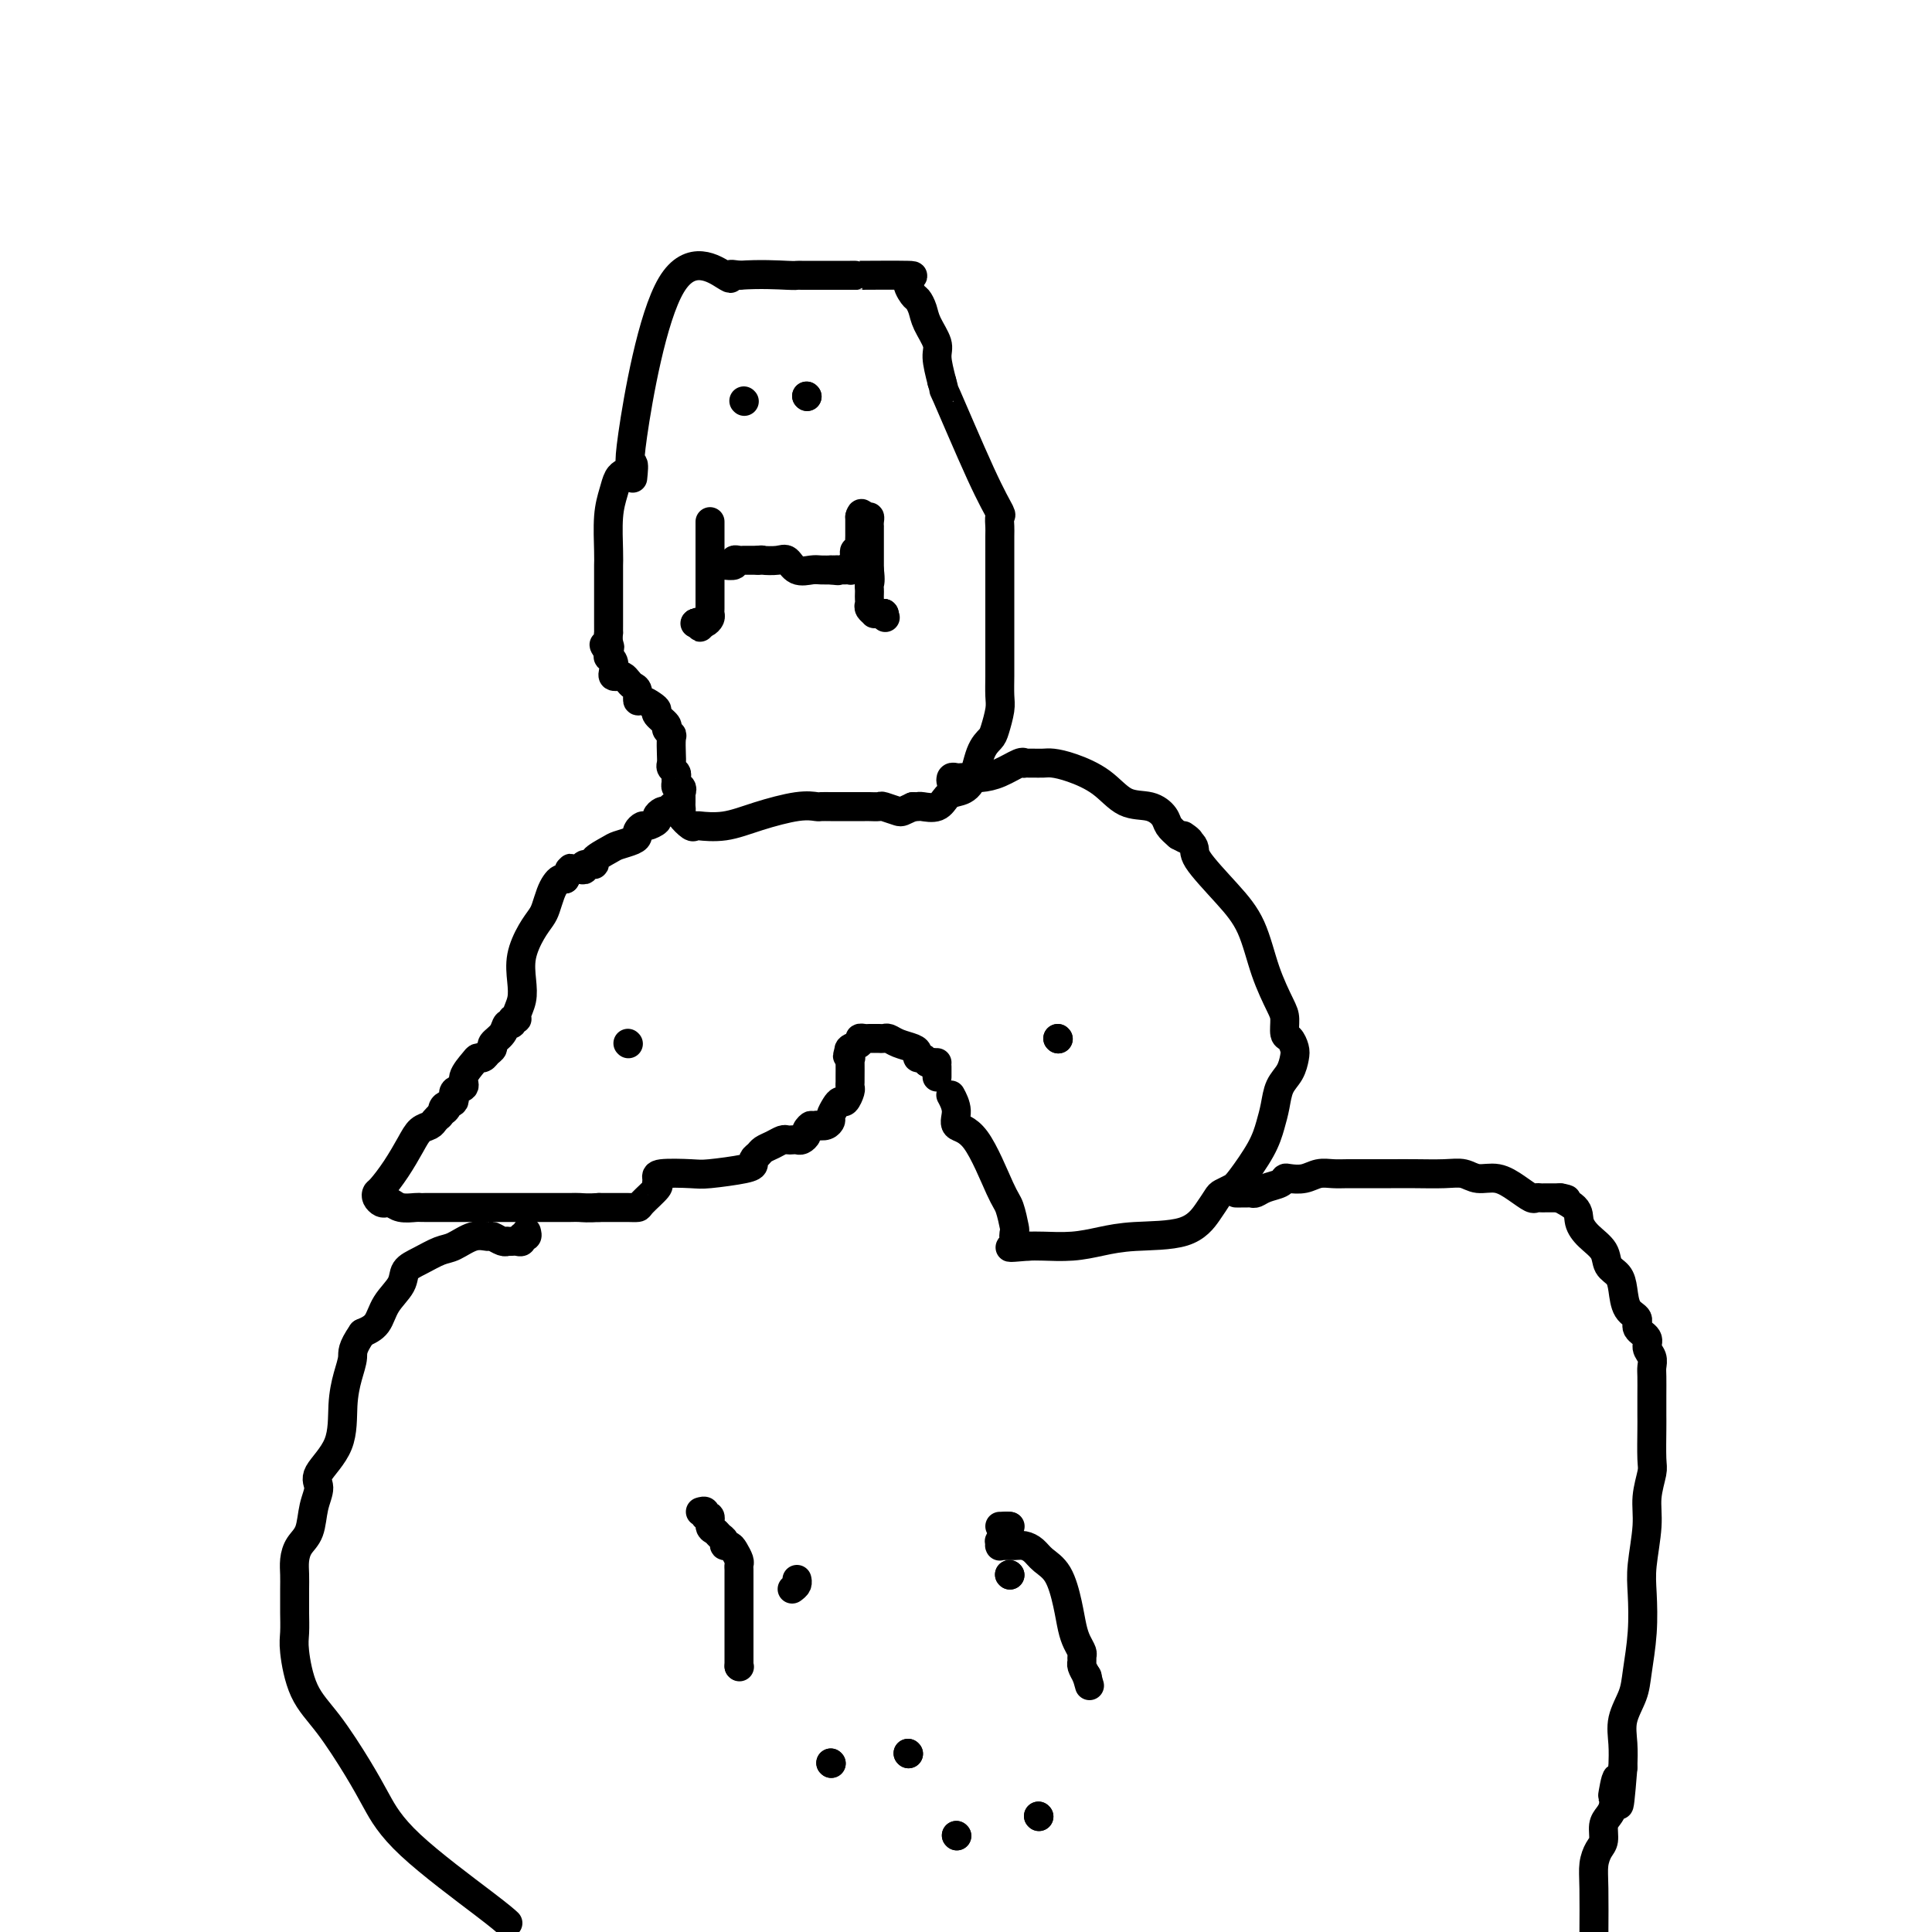 <svg viewBox='0 0 400 400' version='1.1' xmlns='http://www.w3.org/2000/svg' xmlns:xlink='http://www.w3.org/1999/xlink'><g fill='none' stroke='#000000' stroke-width='6' stroke-linecap='round' stroke-linejoin='round'><path d='M131,99c0.155,-1.513 0.309,-3.026 0,-3c-0.309,0.026 -1.083,1.590 0,-6c1.083,-7.590 4.022,-24.333 8,-31c3.978,-6.667 8.994,-3.256 11,-2c2.006,1.256 1.002,0.359 1,0c-0.002,-0.359 0.999,-0.179 2,0'/><path d='M153,57c4.322,-0.309 8.128,-0.083 10,0c1.872,0.083 1.810,0.022 2,0c0.190,-0.022 0.632,-0.006 1,0c0.368,0.006 0.662,0.002 1,0c0.338,-0.002 0.721,-0.000 1,0c0.279,0.000 0.455,0.000 1,0c0.545,-0.000 1.458,-0.000 2,0c0.542,0.000 0.711,-0.000 1,0c0.289,0.000 0.698,0.000 1,0c0.302,-0.000 0.497,-0.000 1,0c0.503,0.000 1.314,0.001 2,0c0.686,-0.001 1.248,-0.004 1,0c-0.248,0.004 -1.307,0.014 1,0c2.307,-0.014 7.981,-0.051 10,0c2.019,0.051 0.385,0.189 0,1c-0.385,0.811 0.479,2.293 1,3c0.521,0.707 0.699,0.638 1,1c0.301,0.362 0.724,1.155 1,2c0.276,0.845 0.404,1.742 1,3c0.596,1.258 1.661,2.877 2,4c0.339,1.123 -0.046,1.749 0,3c0.046,1.251 0.523,3.125 1,5'/><path d='M195,79c0.950,3.240 -0.176,0.339 1,3c1.176,2.661 4.655,10.886 7,16c2.345,5.114 3.557,7.119 4,8c0.443,0.881 0.119,0.637 0,1c-0.119,0.363 -0.032,1.333 0,2c0.032,0.667 0.009,1.030 0,2c-0.009,0.970 -0.002,2.548 0,3c0.002,0.452 0.001,-0.220 0,1c-0.001,1.220 -0.000,4.332 0,6c0.000,1.668 0.000,1.891 0,3c-0.000,1.109 -0.000,3.105 0,5c0.000,1.895 0.001,3.689 0,5c-0.001,1.311 -0.003,2.141 0,3c0.003,0.859 0.013,1.749 0,3c-0.013,1.251 -0.048,2.863 0,4c0.048,1.137 0.180,1.800 0,3c-0.180,1.200 -0.671,2.938 -1,4c-0.329,1.062 -0.497,1.449 -1,2c-0.503,0.551 -1.341,1.265 -2,3c-0.659,1.735 -1.140,4.489 -2,6c-0.860,1.511 -2.100,1.778 -3,2c-0.900,0.222 -1.459,0.399 -2,1c-0.541,0.601 -1.062,1.625 -2,2c-0.938,0.375 -2.291,0.101 -3,0c-0.709,-0.101 -0.774,-0.029 -1,0c-0.226,0.029 -0.613,0.014 -1,0'/><path d='M189,167c-2.362,1.061 -2.268,1.212 -3,1c-0.732,-0.212 -2.290,-0.789 -3,-1c-0.710,-0.211 -0.571,-0.057 -1,0c-0.429,0.057 -1.424,0.015 -2,0c-0.576,-0.015 -0.732,-0.004 -1,0c-0.268,0.004 -0.648,0.001 -1,0c-0.352,-0.001 -0.674,-0.000 -1,0c-0.326,0.000 -0.655,-0.000 -1,0c-0.345,0.000 -0.707,0.000 -1,0c-0.293,-0.000 -0.518,-0.002 -1,0c-0.482,0.002 -1.222,0.006 -2,0c-0.778,-0.006 -1.595,-0.022 -2,0c-0.405,0.022 -0.397,0.083 -1,0c-0.603,-0.083 -1.817,-0.309 -4,0c-2.183,0.309 -5.334,1.154 -8,2c-2.666,0.846 -4.846,1.693 -7,2c-2.154,0.307 -4.284,0.076 -5,0c-0.716,-0.076 -0.020,0.005 0,0c0.020,-0.005 -0.636,-0.095 -1,0c-0.364,0.095 -0.437,0.376 -1,0c-0.563,-0.376 -1.615,-1.410 -2,-2c-0.385,-0.590 -0.103,-0.735 0,-1c0.103,-0.265 0.028,-0.648 0,-1c-0.028,-0.352 -0.008,-0.672 0,-1c0.008,-0.328 0.004,-0.664 0,-1'/><path d='M141,165c-0.635,-1.089 -0.223,-0.813 0,-1c0.223,-0.187 0.256,-0.838 0,-1c-0.256,-0.162 -0.800,0.164 -1,0c-0.200,-0.164 -0.057,-0.818 0,-1c0.057,-0.182 0.029,0.106 0,0c-0.029,-0.106 -0.060,-0.608 0,-1c0.060,-0.392 0.212,-0.676 0,-1c-0.212,-0.324 -0.788,-0.688 -1,-1c-0.212,-0.312 -0.061,-0.570 0,-1c0.061,-0.430 0.033,-1.031 0,-2c-0.033,-0.969 -0.069,-2.305 0,-3c0.069,-0.695 0.243,-0.750 0,-1c-0.243,-0.250 -0.904,-0.697 -1,-1c-0.096,-0.303 0.374,-0.464 0,-1c-0.374,-0.536 -1.593,-1.448 -2,-2c-0.407,-0.552 -0.003,-0.743 0,-1c0.003,-0.257 -0.394,-0.580 -1,-1c-0.606,-0.420 -1.419,-0.938 -2,-1c-0.581,-0.062 -0.929,0.334 -1,0c-0.071,-0.334 0.136,-1.396 0,-2c-0.136,-0.604 -0.614,-0.750 -1,-1c-0.386,-0.250 -0.678,-0.605 -1,-1c-0.322,-0.395 -0.674,-0.830 -1,-1c-0.326,-0.170 -0.627,-0.074 -1,0c-0.373,0.074 -0.818,0.126 -1,0c-0.182,-0.126 -0.101,-0.429 0,-1c0.101,-0.571 0.223,-1.411 0,-2c-0.223,-0.589 -0.791,-0.928 -1,-1c-0.209,-0.072 -0.060,0.122 0,0c0.060,-0.122 0.030,-0.561 0,-1'/><path d='M126,135c-1.856,-2.520 -0.497,-1.321 0,-1c0.497,0.321 0.133,-0.236 0,-1c-0.133,-0.764 -0.036,-1.734 0,-2c0.036,-0.266 0.010,0.171 0,0c-0.010,-0.171 -0.003,-0.949 0,-2c0.003,-1.051 0.001,-2.375 0,-3c-0.001,-0.625 -0.000,-0.552 0,-1c0.000,-0.448 0.000,-1.415 0,-2c-0.000,-0.585 -0.000,-0.786 0,-1c0.000,-0.214 0.000,-0.441 0,-1c-0.000,-0.559 -0.001,-1.450 0,-2c0.001,-0.550 0.003,-0.758 0,-1c-0.003,-0.242 -0.012,-0.516 0,-1c0.012,-0.484 0.045,-1.177 0,-3c-0.045,-1.823 -0.170,-4.776 0,-7c0.170,-2.224 0.633,-3.720 1,-5c0.367,-1.280 0.637,-2.345 1,-3c0.363,-0.655 0.818,-0.902 1,-1c0.182,-0.098 0.091,-0.049 0,0'/><path d='M147,108c0.000,0.435 0.000,0.869 0,1c0.000,0.131 0.000,-0.043 0,1c0.000,1.043 0.000,3.302 0,4c0.000,0.698 0.000,-0.163 0,0c0.000,0.163 0.000,1.352 0,2c0.000,0.648 0.000,0.757 0,1c0.000,0.243 0.000,0.622 0,1'/><path d='M147,118c-0.000,1.377 -0.000,-0.179 0,0c0.000,0.179 0.000,2.093 0,3c-0.000,0.907 -0.000,0.806 0,1c0.000,0.194 0.001,0.682 0,1c-0.001,0.318 -0.003,0.467 0,1c0.003,0.533 0.012,1.449 0,2c-0.012,0.551 -0.044,0.735 0,1c0.044,0.265 0.166,0.610 0,1c-0.166,0.390 -0.619,0.826 -1,1c-0.381,0.174 -0.691,0.087 -1,0'/><path d='M145,129c-0.250,1.702 0.125,0.458 0,0c-0.125,-0.458 -0.750,-0.131 -1,0c-0.250,0.131 -0.125,0.065 0,0'/><path d='M144,129c0.000,0.000 0.100,0.100 0.1,0.1'/><path d='M144,129c0.000,0.000 0.100,0.100 0.1,0.1'/><path d='M144,129c0.000,0.000 0.100,0.100 0.1,0.1'/><path d='M150,117c-0.233,-0.030 -0.466,-0.061 0,0c0.466,0.061 1.630,0.212 2,0c0.370,-0.212 -0.056,-0.789 0,-1c0.056,-0.211 0.592,-0.057 1,0c0.408,0.057 0.687,0.015 1,0c0.313,-0.015 0.661,-0.004 1,0c0.339,0.004 0.668,0.001 1,0c0.332,-0.001 0.666,-0.001 1,0'/><path d='M157,116c1.154,-0.163 0.540,-0.072 1,0c0.460,0.072 1.996,0.124 3,0c1.004,-0.124 1.478,-0.426 2,0c0.522,0.426 1.093,1.578 2,2c0.907,0.422 2.150,0.113 3,0c0.850,-0.113 1.306,-0.030 2,0c0.694,0.030 1.627,0.009 2,0c0.373,-0.009 0.187,-0.004 0,0'/><path d='M172,118c2.504,0.309 1.263,0.083 1,0c-0.263,-0.083 0.452,-0.021 1,0c0.548,0.021 0.931,0.003 1,0c0.069,-0.003 -0.174,0.010 0,0c0.174,-0.010 0.765,-0.044 1,0c0.235,0.044 0.115,0.166 0,0c-0.115,-0.166 -0.223,-0.618 0,-1c0.223,-0.382 0.778,-0.693 1,-1c0.222,-0.307 0.112,-0.611 0,-1c-0.112,-0.389 -0.226,-0.864 0,-1c0.226,-0.136 0.793,0.066 1,0c0.207,-0.066 0.056,-0.399 0,-1c-0.056,-0.601 -0.015,-1.470 0,-2c0.015,-0.530 0.004,-0.719 0,-1c-0.004,-0.281 -0.001,-0.653 0,-1c0.001,-0.347 0.000,-0.671 0,-1c-0.000,-0.329 -0.000,-0.665 0,-1'/><path d='M178,107c0.321,-1.381 0.622,-0.332 1,0c0.378,0.332 0.833,-0.052 1,0c0.167,0.052 0.045,0.539 0,1c-0.045,0.461 -0.012,0.897 0,1c0.012,0.103 0.003,-0.127 0,0c-0.003,0.127 -0.001,0.612 0,1c0.001,0.388 0.000,0.678 0,1c-0.000,0.322 -0.000,0.677 0,1c0.000,0.323 0.000,0.615 0,1c-0.000,0.385 -0.000,0.863 0,1c0.000,0.137 0.000,-0.066 0,0c-0.000,0.066 -0.000,0.402 0,1c0.000,0.598 0.000,1.456 0,2c-0.000,0.544 -0.000,0.772 0,1'/><path d='M180,118c0.309,2.333 0.083,2.667 0,3c-0.083,0.333 -0.023,0.666 0,1c0.023,0.334 0.010,0.668 0,1c-0.010,0.332 -0.018,0.663 0,1c0.018,0.337 0.060,0.679 0,1c-0.060,0.321 -0.223,0.622 0,1c0.223,0.378 0.833,0.833 1,1c0.167,0.167 -0.109,0.045 0,0c0.109,-0.045 0.603,-0.013 1,0c0.397,0.013 0.699,0.006 1,0'/><path d='M183,127c0.500,1.500 0.250,0.750 0,0'/><path d='M183,127c0.000,0.000 0.100,0.100 0.1,0.1'/><path d='M154,83c0.000,0.000 0.100,0.100 0.1,0.1'/><path d='M167,82c0.000,0.000 0.100,0.100 0.1,0.1'/><path d='M167,82c0.000,0.000 0.100,0.100 0.1,0.1'/><path d='M198,162c-0.400,0.113 -0.799,0.226 -1,0c-0.201,-0.226 -0.203,-0.792 0,-1c0.203,-0.208 0.612,-0.057 1,0c0.388,0.057 0.755,0.022 1,0c0.245,-0.022 0.367,-0.030 1,0c0.633,0.030 1.776,0.099 3,0c1.224,-0.099 2.527,-0.366 4,-1c1.473,-0.634 3.115,-1.634 4,-2c0.885,-0.366 1.014,-0.098 1,0c-0.014,0.098 -0.171,0.026 0,0c0.171,-0.026 0.669,-0.005 1,0c0.331,0.005 0.496,-0.005 1,0c0.504,0.005 1.347,0.026 2,0c0.653,-0.026 1.115,-0.100 2,0c0.885,0.100 2.191,0.372 4,1c1.809,0.628 4.119,1.610 6,3c1.881,1.390 3.333,3.187 5,4c1.667,0.813 3.550,0.641 5,1c1.450,0.359 2.467,1.251 3,2c0.533,0.749 0.581,1.357 1,2c0.419,0.643 1.210,1.322 2,2'/><path d='M244,173c4.123,2.223 1.429,0.282 1,0c-0.429,-0.282 1.407,1.097 2,2c0.593,0.903 -0.055,1.330 1,3c1.055,1.670 3.814,4.582 6,7c2.186,2.418 3.800,4.343 5,7c1.200,2.657 1.984,6.045 3,9c1.016,2.955 2.262,5.478 3,7c0.738,1.522 0.969,2.045 1,3c0.031,0.955 -0.137,2.342 0,3c0.137,0.658 0.580,0.587 1,1c0.420,0.413 0.817,1.310 1,2c0.183,0.690 0.151,1.173 0,2c-0.151,0.827 -0.423,1.996 -1,3c-0.577,1.004 -1.461,1.841 -2,3c-0.539,1.159 -0.735,2.639 -1,4c-0.265,1.361 -0.600,2.603 -1,4c-0.400,1.397 -0.866,2.951 -2,5c-1.134,2.049 -2.936,4.595 -4,6c-1.064,1.405 -1.392,1.669 -2,2c-0.608,0.331 -1.498,0.729 -2,1c-0.502,0.271 -0.618,0.415 -1,1c-0.382,0.585 -1.030,1.611 -2,3c-0.970,1.389 -2.262,3.143 -5,4c-2.738,0.857 -6.921,0.818 -10,1c-3.079,0.182 -5.052,0.585 -7,1c-1.948,0.415 -3.871,0.843 -6,1c-2.129,0.157 -4.466,0.045 -6,0c-1.534,-0.045 -2.267,-0.022 -3,0'/><path d='M213,258c-5.631,0.492 -3.708,0.223 -3,0c0.708,-0.223 0.200,-0.401 0,-1c-0.200,-0.599 -0.093,-1.618 0,-2c0.093,-0.382 0.171,-0.128 0,-1c-0.171,-0.872 -0.591,-2.869 -1,-4c-0.409,-1.131 -0.807,-1.396 -2,-4c-1.193,-2.604 -3.182,-7.546 -5,-10c-1.818,-2.454 -3.467,-2.421 -4,-3c-0.533,-0.579 0.049,-1.771 0,-3c-0.049,-1.229 -0.728,-2.494 -1,-3c-0.272,-0.506 -0.136,-0.253 0,0'/><path d='M194,223c0.000,-0.833 0.000,-1.667 0,-2c0.000,-0.333 0.000,-0.167 0,0'/><path d='M194,220c-0.417,0.000 -0.833,0.000 -1,0c-0.167,0.000 -0.083,0.000 0,0'/><path d='M193,220c-0.417,0.000 -0.833,0.000 -1,0c-0.167,0.000 -0.083,0.000 0,0'/><path d='M192,220c-0.307,-0.446 -0.614,-0.893 -1,-1c-0.386,-0.107 -0.853,0.125 -1,0c-0.147,-0.125 0.024,-0.608 0,-1c-0.024,-0.392 -0.244,-0.694 -1,-1c-0.756,-0.306 -2.049,-0.618 -3,-1c-0.951,-0.382 -1.560,-0.834 -2,-1c-0.440,-0.166 -0.709,-0.044 -1,0c-0.291,0.044 -0.602,0.012 -1,0c-0.398,-0.012 -0.881,-0.004 -1,0c-0.119,0.004 0.128,0.004 0,0c-0.128,-0.004 -0.630,-0.012 -1,0c-0.370,0.012 -0.607,0.045 -1,0c-0.393,-0.045 -0.940,-0.167 -1,0c-0.060,0.167 0.369,0.622 0,1c-0.369,0.378 -1.534,0.679 -2,1c-0.466,0.321 -0.233,0.660 0,1'/><path d='M176,218c-1.083,0.695 -0.290,0.931 0,1c0.290,0.069 0.078,-0.031 0,0c-0.078,0.031 -0.020,0.192 0,1c0.020,0.808 0.002,2.263 0,3c-0.002,0.737 0.010,0.757 0,1c-0.010,0.243 -0.044,0.708 0,1c0.044,0.292 0.166,0.411 0,1c-0.166,0.589 -0.618,1.649 -1,2c-0.382,0.351 -0.693,-0.007 -1,0c-0.307,0.007 -0.610,0.380 -1,1c-0.390,0.620 -0.867,1.486 -1,2c-0.133,0.514 0.080,0.677 0,1c-0.080,0.323 -0.451,0.807 -1,1c-0.549,0.193 -1.274,0.097 -2,0'/><path d='M169,233c-1.245,1.034 -0.858,0.119 -1,0c-0.142,-0.119 -0.811,0.556 -1,1c-0.189,0.444 0.104,0.655 0,1c-0.104,0.345 -0.604,0.824 -1,1c-0.396,0.176 -0.686,0.050 -1,0c-0.314,-0.050 -0.651,-0.025 -1,0c-0.349,0.025 -0.709,0.048 -1,0c-0.291,-0.048 -0.513,-0.168 -1,0c-0.487,0.168 -1.241,0.622 -2,1c-0.759,0.378 -1.525,0.678 -2,1c-0.475,0.322 -0.659,0.664 -1,1c-0.341,0.336 -0.839,0.665 -1,1c-0.161,0.335 0.016,0.678 0,1c-0.016,0.322 -0.225,0.625 -2,1c-1.775,0.375 -5.117,0.822 -7,1c-1.883,0.178 -2.305,0.087 -4,0c-1.695,-0.087 -4.661,-0.171 -6,0c-1.339,0.171 -1.051,0.596 -1,1c0.051,0.404 -0.136,0.788 0,1c0.136,0.212 0.595,0.253 0,1c-0.595,0.747 -2.242,2.200 -3,3c-0.758,0.800 -0.626,0.946 -1,1c-0.374,0.054 -1.255,0.014 -2,0c-0.745,-0.014 -1.354,-0.004 -2,0c-0.646,0.004 -1.327,0.001 -2,0c-0.673,-0.001 -1.336,-0.001 -2,0'/><path d='M124,250c-2.232,0.155 -3.311,0.041 -4,0c-0.689,-0.041 -0.989,-0.011 -2,0c-1.011,0.011 -2.732,0.003 -4,0c-1.268,-0.003 -2.084,-0.001 -4,0c-1.916,0.001 -4.933,0.000 -7,0c-2.067,-0.000 -3.183,-0.000 -4,0c-0.817,0.000 -1.334,0.000 -2,0c-0.666,-0.000 -1.481,-0.000 -2,0c-0.519,0.000 -0.741,0.000 -1,0c-0.259,-0.000 -0.554,-0.000 -1,0c-0.446,0.000 -1.043,0.001 -2,0c-0.957,-0.001 -2.273,-0.004 -3,0c-0.727,0.004 -0.863,0.015 -1,0c-0.137,-0.015 -0.274,-0.056 -1,0c-0.726,0.056 -2.040,0.208 -3,0c-0.960,-0.208 -1.564,-0.777 -2,-1c-0.436,-0.223 -0.704,-0.099 -1,0c-0.296,0.099 -0.621,0.173 -1,0c-0.379,-0.173 -0.814,-0.595 -1,-1c-0.186,-0.405 -0.125,-0.795 0,-1c0.125,-0.205 0.313,-0.226 1,-1c0.687,-0.774 1.872,-2.301 3,-4c1.128,-1.699 2.200,-3.568 3,-5c0.800,-1.432 1.328,-2.425 2,-3c0.672,-0.575 1.489,-0.732 2,-1c0.511,-0.268 0.718,-0.648 1,-1c0.282,-0.352 0.641,-0.676 1,-1'/><path d='M91,231c2.273,-2.649 1.454,-1.273 1,-1c-0.454,0.273 -0.544,-0.559 0,-1c0.544,-0.441 1.722,-0.493 2,-1c0.278,-0.507 -0.343,-1.471 0,-2c0.343,-0.529 1.650,-0.624 2,-1c0.350,-0.376 -0.257,-1.032 0,-2c0.257,-0.968 1.380,-2.249 2,-3c0.620,-0.751 0.739,-0.974 1,-1c0.261,-0.026 0.665,0.145 1,0c0.335,-0.145 0.600,-0.607 1,-1c0.400,-0.393 0.934,-0.717 1,-1c0.066,-0.283 -0.337,-0.525 0,-1c0.337,-0.475 1.415,-1.185 2,-2c0.585,-0.815 0.678,-1.737 1,-2c0.322,-0.263 0.875,0.131 1,0c0.125,-0.131 -0.176,-0.789 0,-1c0.176,-0.211 0.830,0.024 1,0c0.170,-0.024 -0.145,-0.306 0,-1c0.145,-0.694 0.749,-1.800 1,-3c0.251,-1.200 0.147,-2.495 0,-4c-0.147,-1.505 -0.338,-3.222 0,-5c0.338,-1.778 1.204,-3.618 2,-5c0.796,-1.382 1.523,-2.307 2,-3c0.477,-0.693 0.705,-1.152 1,-2c0.295,-0.848 0.656,-2.083 1,-3c0.344,-0.917 0.669,-1.516 1,-2c0.331,-0.484 0.666,-0.853 1,-1c0.334,-0.147 0.667,-0.074 1,0'/><path d='M117,182c1.632,-2.928 1.212,-2.248 1,-2c-0.212,0.248 -0.217,0.062 0,0c0.217,-0.062 0.655,-0.002 1,0c0.345,0.002 0.598,-0.054 1,0c0.402,0.054 0.955,0.218 1,0c0.045,-0.218 -0.418,-0.818 0,-1c0.418,-0.182 1.716,0.053 2,0c0.284,-0.053 -0.445,-0.396 0,-1c0.445,-0.604 2.066,-1.471 3,-2c0.934,-0.529 1.182,-0.720 2,-1c0.818,-0.280 2.207,-0.649 3,-1c0.793,-0.351 0.991,-0.686 1,-1c0.009,-0.314 -0.170,-0.609 0,-1c0.170,-0.391 0.690,-0.879 1,-1c0.310,-0.121 0.412,0.125 1,0c0.588,-0.125 1.664,-0.621 2,-1c0.336,-0.379 -0.069,-0.641 0,-1c0.069,-0.359 0.611,-0.814 1,-1c0.389,-0.186 0.626,-0.102 1,0c0.374,0.102 0.884,0.223 1,0c0.116,-0.223 -0.161,-0.791 0,-1c0.161,-0.209 0.760,-0.060 1,0c0.240,0.060 0.120,0.030 0,0'/><path d='M130,216c0.000,0.000 0.100,0.100 0.1,0.1'/><path d='M219,215c0.000,0.000 0.100,0.100 0.1,0.1'/><path d='M219,215c0.000,0.000 0.100,0.100 0.1,0.1'/><path d='M256,247c-0.090,0.000 -0.179,0.001 0,0c0.179,-0.001 0.627,-0.003 1,0c0.373,0.003 0.671,0.012 1,0c0.329,-0.012 0.690,-0.045 1,0c0.310,0.045 0.568,0.170 1,0c0.432,-0.170 1.039,-0.633 2,-1c0.961,-0.367 2.277,-0.638 3,-1c0.723,-0.362 0.854,-0.815 1,-1c0.146,-0.185 0.306,-0.102 1,0c0.694,0.102 1.920,0.224 3,0c1.080,-0.224 2.014,-0.792 3,-1c0.986,-0.208 2.026,-0.056 3,0c0.974,0.056 1.884,0.015 3,0c1.116,-0.015 2.438,-0.005 4,0c1.562,0.005 3.365,0.006 5,0c1.635,-0.006 3.101,-0.017 5,0c1.899,0.017 4.230,0.063 6,0c1.770,-0.063 2.978,-0.234 4,0c1.022,0.234 1.856,0.872 3,1c1.144,0.128 2.597,-0.253 4,0c1.403,0.253 2.756,1.140 4,2c1.244,0.860 2.380,1.695 3,2c0.620,0.305 0.723,0.082 1,0c0.277,-0.082 0.728,-0.022 1,0c0.272,0.022 0.363,0.006 1,0c0.637,-0.006 1.818,-0.003 3,0'/><path d='M323,248c2.923,0.691 0.230,-0.083 0,0c-0.230,0.083 2.003,1.023 3,2c0.997,0.977 0.757,1.990 1,3c0.243,1.010 0.968,2.015 2,3c1.032,0.985 2.369,1.948 3,3c0.631,1.052 0.555,2.193 1,3c0.445,0.807 1.409,1.280 2,2c0.591,0.720 0.807,1.687 1,3c0.193,1.313 0.362,2.971 1,4c0.638,1.029 1.744,1.430 2,2c0.256,0.570 -0.338,1.308 0,2c0.338,0.692 1.607,1.339 2,2c0.393,0.661 -0.091,1.337 0,2c0.091,0.663 0.756,1.312 1,2c0.244,0.688 0.065,1.416 0,2c-0.065,0.584 -0.018,1.025 0,2c0.018,0.975 0.006,2.486 0,4c-0.006,1.514 -0.006,3.033 0,4c0.006,0.967 0.017,1.381 0,3c-0.017,1.619 -0.061,4.442 0,6c0.061,1.558 0.226,1.852 0,3c-0.226,1.148 -0.844,3.150 -1,5c-0.156,1.850 0.151,3.548 0,6c-0.151,2.452 -0.760,5.659 -1,8c-0.240,2.341 -0.110,3.815 0,6c0.110,2.185 0.201,5.080 0,8c-0.201,2.920 -0.695,5.865 -1,8c-0.305,2.135 -0.422,3.459 -1,5c-0.578,1.541 -1.617,3.300 -2,5c-0.383,1.700 -0.109,3.343 0,5c0.109,1.657 0.055,3.329 0,5'/><path d='M336,366c-1.095,13.717 -0.832,5.510 -1,3c-0.168,-2.510 -0.767,0.677 -1,2c-0.233,1.323 -0.100,0.781 0,1c0.100,0.219 0.168,1.199 0,2c-0.168,0.801 -0.571,1.424 -1,2c-0.429,0.576 -0.886,1.104 -1,2c-0.114,0.896 0.113,2.160 0,3c-0.113,0.840 -0.566,1.256 -1,2c-0.434,0.744 -0.848,1.816 -1,3c-0.152,1.184 -0.044,2.481 0,5c0.044,2.519 0.022,6.259 0,10'/><path d='M109,255c0.120,0.453 0.240,0.906 0,1c-0.240,0.094 -0.839,-0.171 -1,0c-0.161,0.171 0.115,0.778 0,1c-0.115,0.222 -0.621,0.061 -1,0c-0.379,-0.061 -0.630,-0.020 -1,0c-0.370,0.020 -0.857,0.020 -1,0c-0.143,-0.020 0.059,-0.060 0,0c-0.059,0.060 -0.379,0.219 -1,0c-0.621,-0.219 -1.544,-0.817 -2,-1c-0.456,-0.183 -0.446,0.048 -1,0c-0.554,-0.048 -1.672,-0.375 -3,0c-1.328,0.375 -2.865,1.454 -4,2c-1.135,0.546 -1.869,0.560 -3,1c-1.131,0.440 -2.658,1.304 -4,2c-1.342,0.696 -2.498,1.222 -3,2c-0.502,0.778 -0.351,1.806 -1,3c-0.649,1.194 -2.098,2.552 -3,4c-0.902,1.448 -1.258,2.985 -2,4c-0.742,1.015 -1.871,1.507 -3,2'/><path d='M75,276c-2.265,3.279 -1.929,3.977 -2,5c-0.071,1.023 -0.550,2.370 -1,4c-0.450,1.630 -0.870,3.544 -1,6c-0.130,2.456 0.030,5.455 -1,8c-1.030,2.545 -3.249,4.634 -4,6c-0.751,1.366 -0.033,2.007 0,3c0.033,0.993 -0.618,2.338 -1,4c-0.382,1.662 -0.495,3.641 -1,5c-0.505,1.359 -1.403,2.097 -2,3c-0.597,0.903 -0.892,1.969 -1,3c-0.108,1.031 -0.029,2.026 0,3c0.029,0.974 0.007,1.926 0,3c-0.007,1.074 0.002,2.271 0,3c-0.002,0.729 -0.015,0.991 0,2c0.015,1.009 0.058,2.764 0,4c-0.058,1.236 -0.218,1.952 0,4c0.218,2.048 0.813,5.430 2,8c1.187,2.570 2.965,4.330 5,7c2.035,2.670 4.329,6.250 6,9c1.671,2.750 2.721,4.671 4,7c1.279,2.329 2.786,5.068 7,9c4.214,3.932 11.135,9.059 15,12c3.865,2.941 4.676,3.698 5,4c0.324,0.302 0.162,0.151 0,0'/><path d='M145,313c0.455,-0.128 0.910,-0.256 1,0c0.090,0.256 -0.183,0.895 0,1c0.183,0.105 0.824,-0.323 1,0c0.176,0.323 -0.111,1.397 0,2c0.111,0.603 0.621,0.735 1,1c0.379,0.265 0.626,0.661 1,1c0.374,0.339 0.874,0.619 1,1c0.126,0.381 -0.124,0.861 0,1c0.124,0.139 0.622,-0.065 1,0c0.378,0.065 0.637,0.398 1,1c0.363,0.602 0.829,1.473 1,2c0.171,0.527 0.046,0.711 0,1c-0.046,0.289 -0.012,0.683 0,1c0.012,0.317 0.003,0.556 0,1c-0.003,0.444 -0.001,1.091 0,2c0.001,0.909 0.000,2.078 0,3c-0.000,0.922 -0.000,1.596 0,3c0.000,1.404 0.000,3.539 0,5c-0.000,1.461 -0.000,2.247 0,3c0.000,0.753 0.000,1.472 0,2c-0.000,0.528 -0.000,0.865 0,1c0.000,0.135 0.000,0.067 0,0'/><path d='M153,345c0.000,0.000 0.100,0.100 0.1,0.1'/><path d='M207,316c0.311,0.000 0.622,0.000 1,0c0.378,0.000 0.822,0.000 1,0c0.178,0.000 0.089,0.000 0,0'/><path d='M209,316c0.121,0.013 0.243,0.027 0,0c-0.243,-0.027 -0.850,-0.094 -1,0c-0.150,0.094 0.156,0.351 0,1c-0.156,0.649 -0.774,1.691 -1,2c-0.226,0.309 -0.058,-0.113 0,0c0.058,0.113 0.007,0.763 0,1c-0.007,0.237 0.028,0.063 0,0c-0.028,-0.063 -0.121,-0.015 0,0c0.121,0.015 0.454,-0.004 1,0c0.546,0.004 1.305,0.032 2,0c0.695,-0.032 1.328,-0.124 2,0c0.672,0.124 1.384,0.462 2,1c0.616,0.538 1.134,1.274 2,2c0.866,0.726 2.078,1.441 3,3c0.922,1.559 1.553,3.962 2,6c0.447,2.038 0.708,3.712 1,5c0.292,1.288 0.613,2.190 1,3c0.387,0.810 0.838,1.529 1,2c0.162,0.471 0.033,0.693 0,1c-0.033,0.307 0.030,0.698 0,1c-0.030,0.302 -0.151,0.515 0,1c0.151,0.485 0.576,1.243 1,2'/><path d='M225,347c1.000,3.500 0.500,1.750 0,0'/><path d='M225,347c0.000,0.000 0.100,0.100 0.1,0.1'/><path d='M164,329c0.422,-0.311 0.844,-0.622 1,-1c0.156,-0.378 0.044,-0.822 0,-1c-0.044,-0.178 -0.022,-0.089 0,0'/><path d='M209,326c0.000,0.000 0.100,0.100 0.1,0.1'/><path d='M209,326c0.000,0.000 0.100,0.100 0.1,0.1'/><path d='M172,365c0.000,0.000 0.100,0.100 0.1,0.1'/><path d='M172,365c0.000,0.000 0.100,0.100 0.1,0.1'/><path d='M188,363c0.000,0.000 0.100,0.100 0.1,0.1'/><path d='M188,363c0.000,0.000 0.100,0.100 0.1,0.1'/><path d='M198,380c0.000,0.000 0.100,0.100 0.1,0.1'/><path d='M198,380c0.000,0.000 0.100,0.100 0.1,0.1'/><path d='M215,376c0.000,0.000 0.100,0.100 0.1,0.1'/><path d='M215,376c0.000,0.000 0.100,0.100 0.1,0.1'/></g>
</svg>